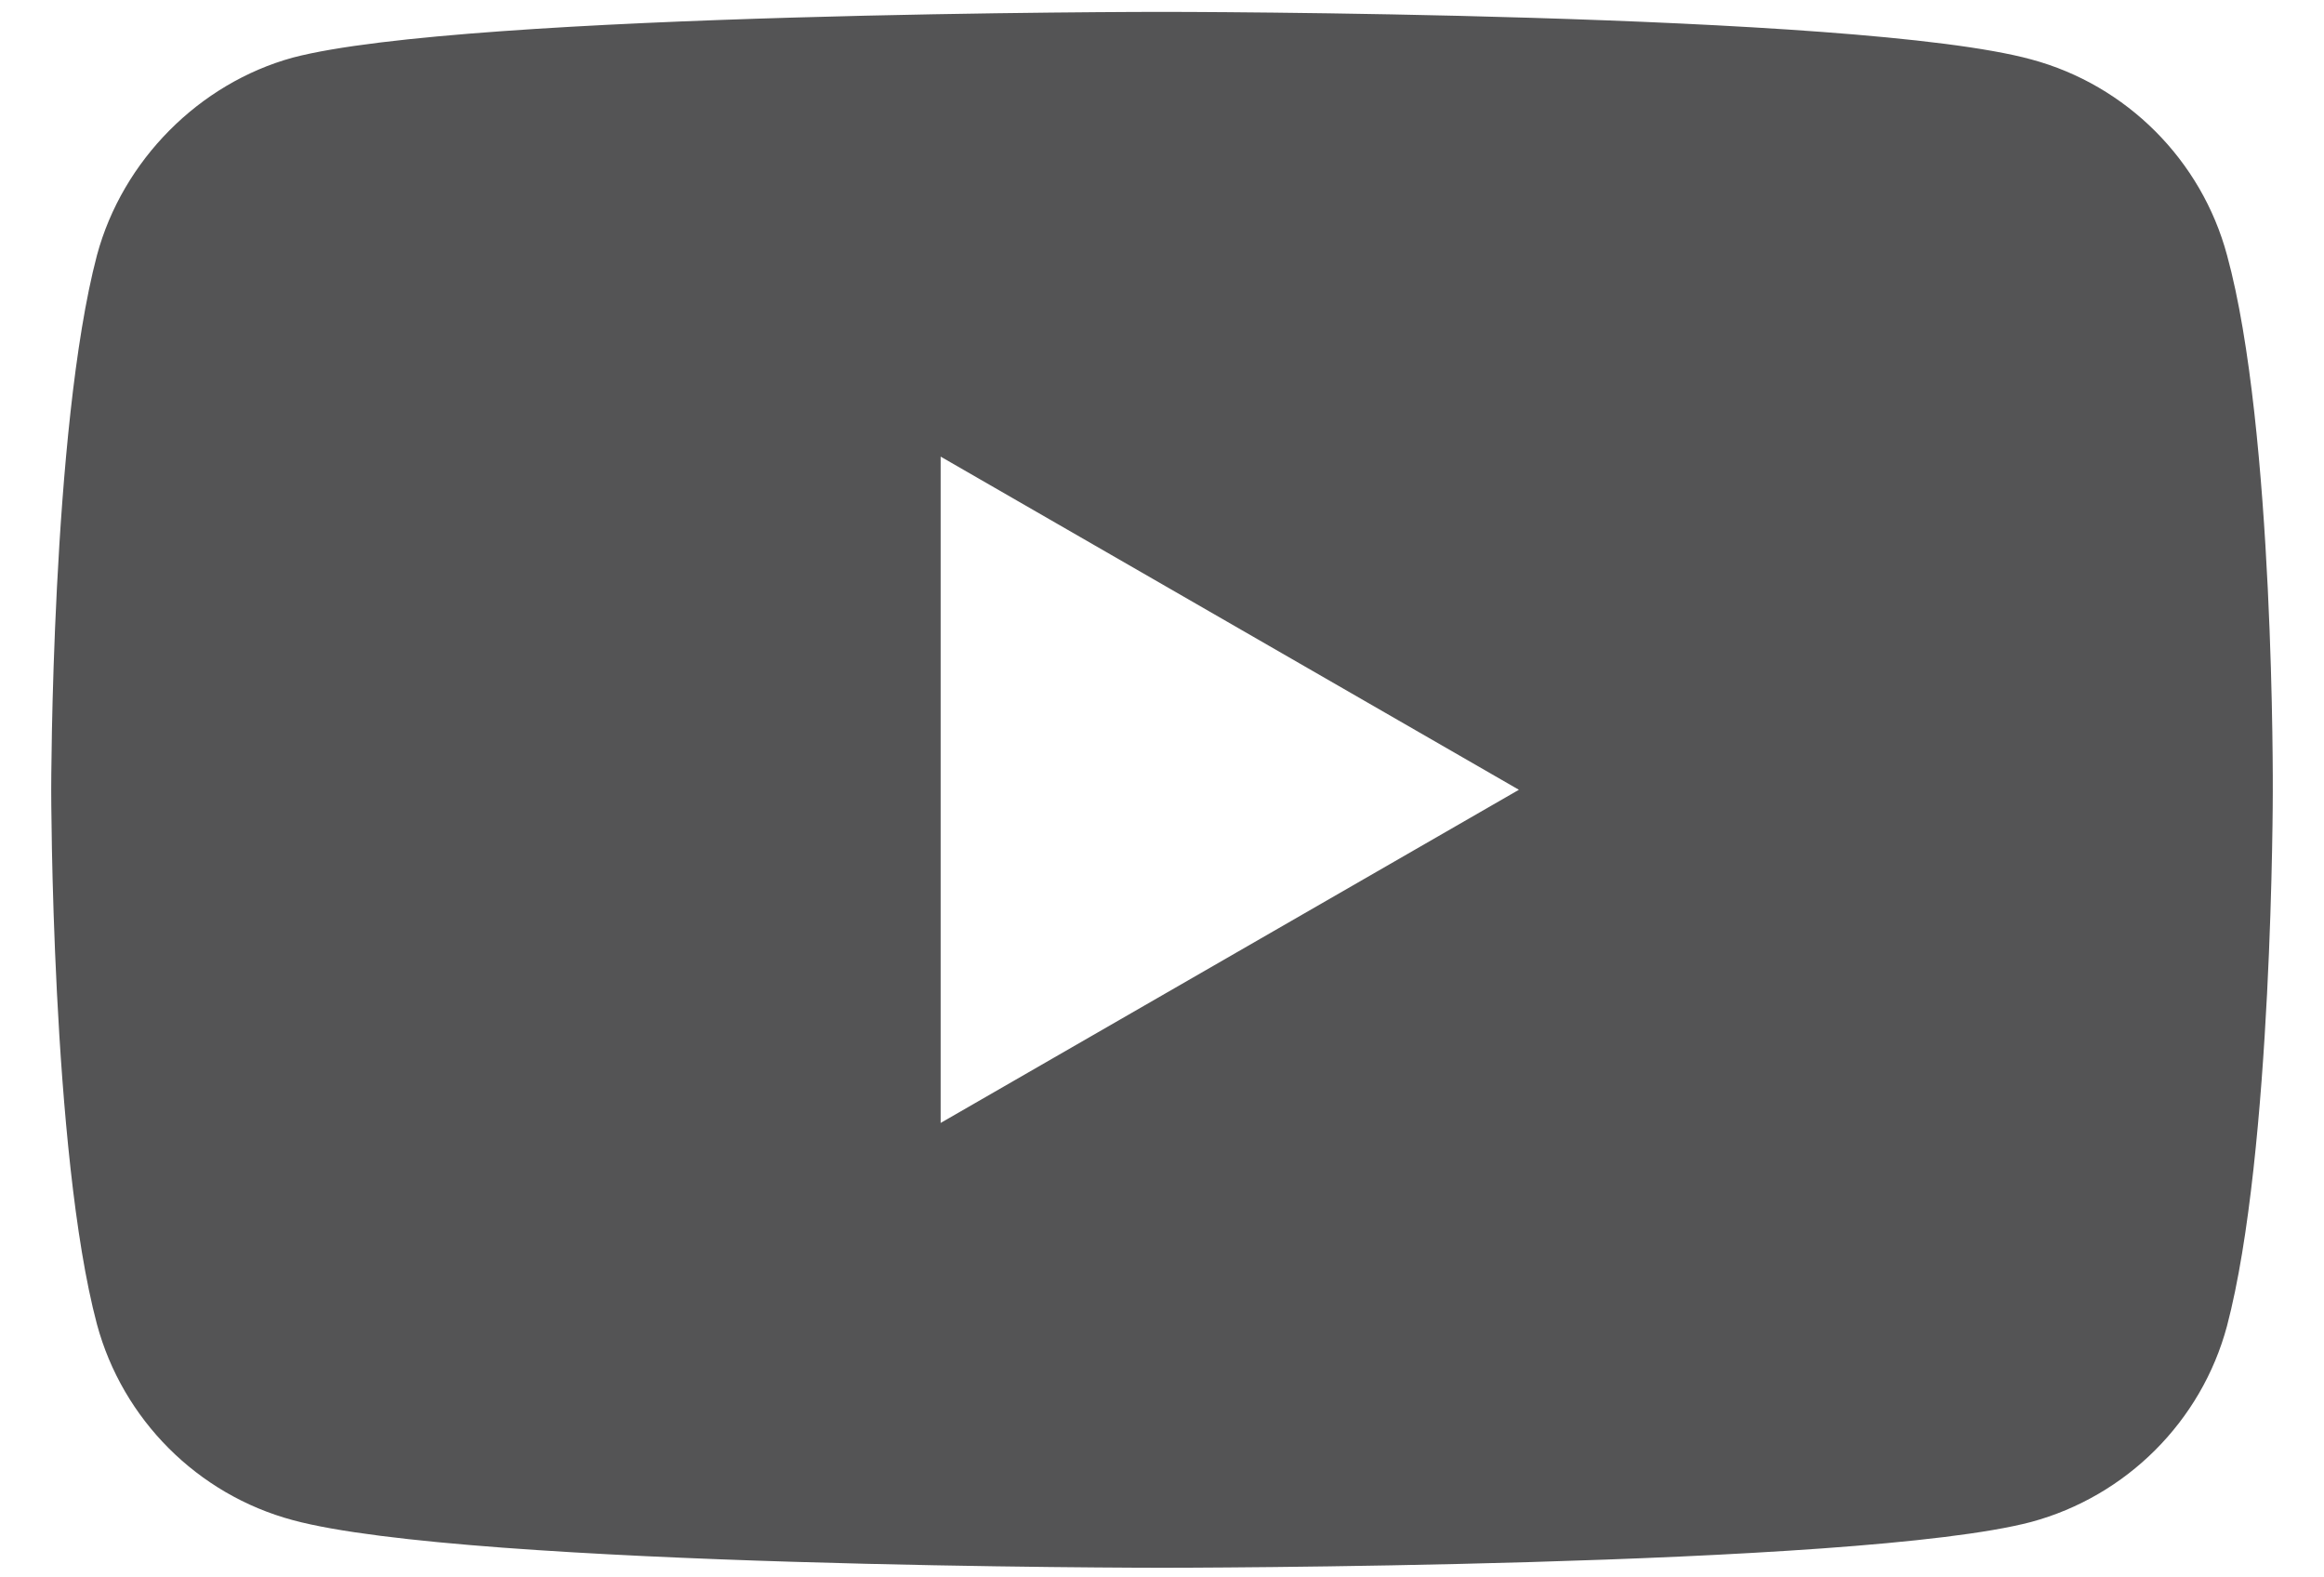 <?xml version="1.0" encoding="utf-8"?>
<!-- Generator: Adobe Illustrator 16.0.0, SVG Export Plug-In . SVG Version: 6.00 Build 0)  -->
<!DOCTYPE svg PUBLIC "-//W3C//DTD SVG 1.1//EN" "http://www.w3.org/Graphics/SVG/1.1/DTD/svg11.dtd">
<svg version="1.1" id="Layer_1" xmlns="http://www.w3.org/2000/svg" xmlns:xlink="http://www.w3.org/1999/xlink" x="0px" y="0px"
	 width="28px" height="19px" viewBox="0 0 28 19" enable-background="new 0 0 28 19" xml:space="preserve">
<path fill="#545455" d="M26.832,3.075c-0.308-1.147-1.212-2.051-2.358-2.359C22.379,0.143,14,0.143,14,0.143s-8.378,0-10.473,0.551
	c-1.125,0.309-2.05,1.235-2.359,2.381C0.617,5.169,0.617,9.513,0.617,9.513s0,4.366,0.551,6.438
	c0.309,1.146,1.212,2.051,2.359,2.359C5.644,18.884,14,18.884,14,18.884s8.378,0,10.473-0.552c1.146-0.31,2.051-1.212,2.358-2.359
	c0.552-2.094,0.552-6.438,0.552-6.438S27.406,5.169,26.832,3.075z M11.333,13.526V5.5L18.3,9.513L11.333,13.526z"/>
</svg>
